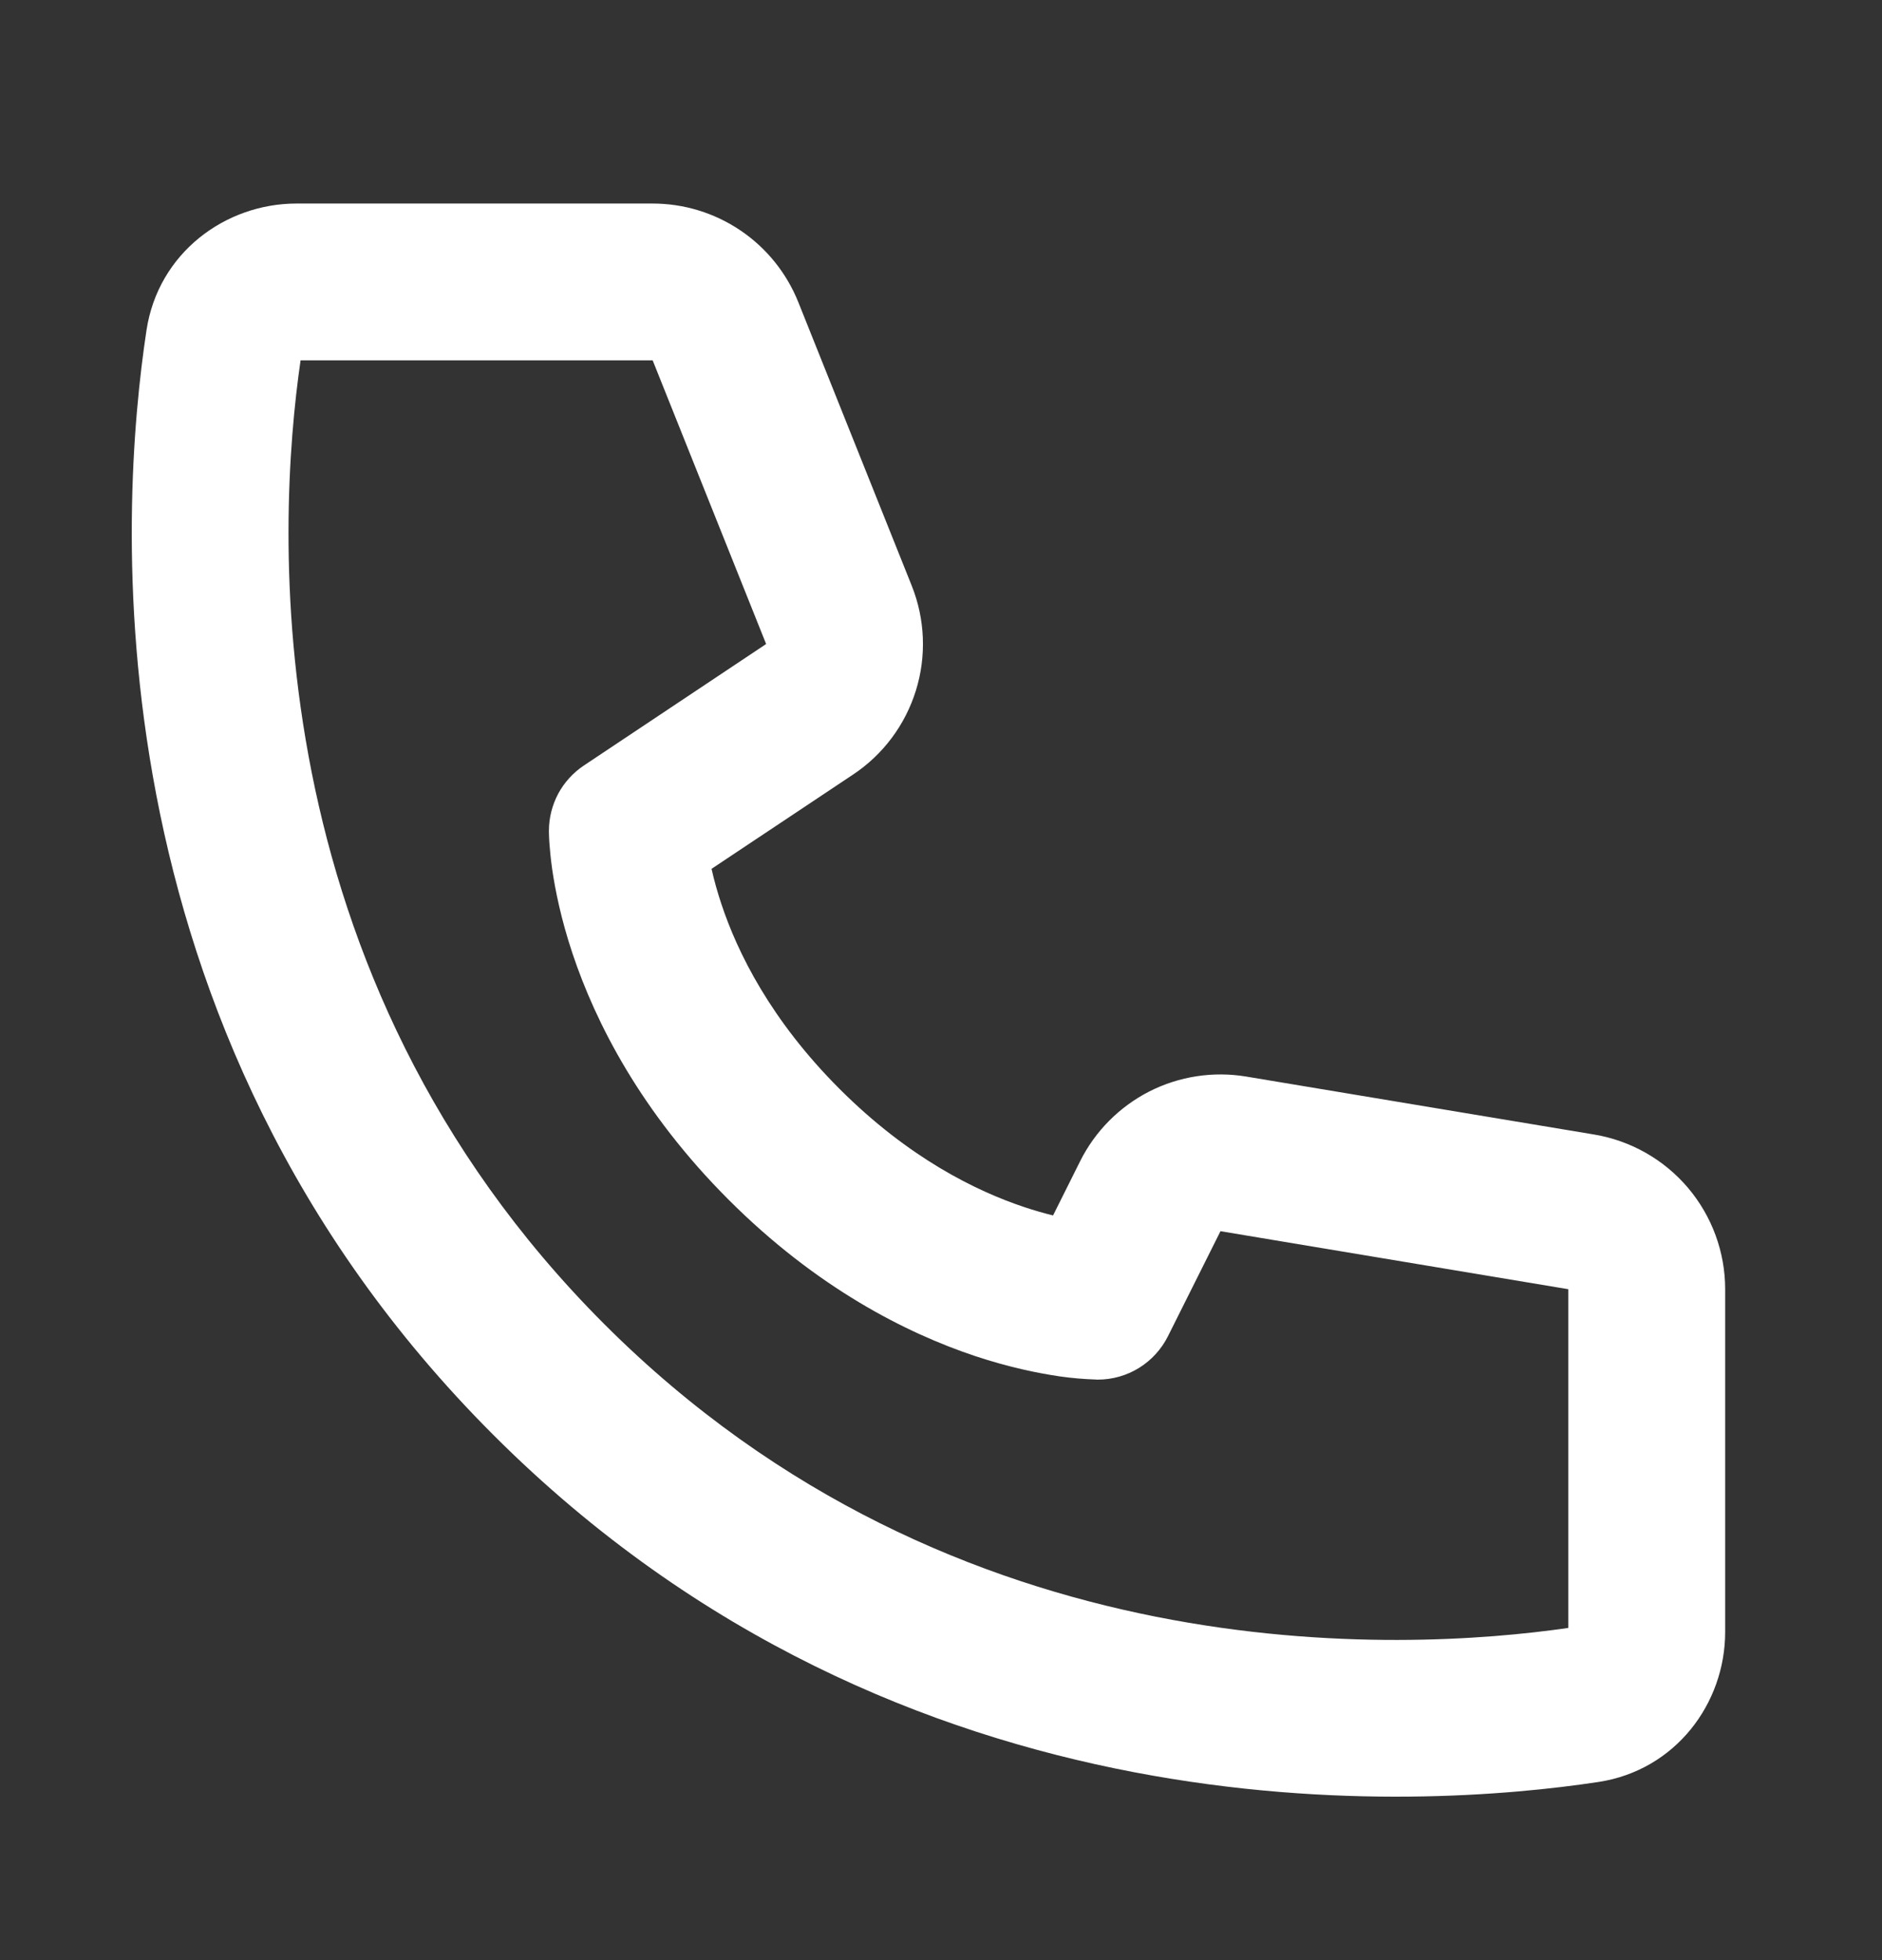 <svg width="24" height="25" viewBox="0 0 24 25" fill="none" xmlns="http://www.w3.org/2000/svg">
<rect x="0" y="0" width="24" height="25" fill="#333333" stroke="none"/>
<path d="M3.833 4.596H8.323L9.77 8.214L7.445 9.764C7.308 9.856 7.196 9.979 7.118 10.124C7.041 10.27 7 10.432 7 10.596C7.003 10.69 7 10.597 7 10.597V10.618C7.001 10.663 7.003 10.708 7.006 10.752C7.012 10.834 7.022 10.945 7.041 11.082C7.08 11.352 7.155 11.724 7.301 12.162C7.595 13.042 8.171 14.181 9.293 15.303C10.415 16.425 11.554 17.001 12.433 17.295C12.872 17.441 13.243 17.515 13.515 17.555C13.668 17.577 13.823 17.59 13.978 17.595L13.991 17.596H13.999C13.999 17.596 14.111 17.59 14 17.596C14.186 17.596 14.368 17.544 14.525 17.447C14.683 17.349 14.811 17.209 14.894 17.043L15.564 15.703L20 16.443V20.763C17.889 21.068 12.187 21.369 7.707 16.889C3.227 12.409 3.527 6.706 3.833 4.596ZM9.073 11.082L10.88 9.878C11.262 9.624 11.544 9.245 11.68 8.807C11.816 8.369 11.797 7.897 11.627 7.471L10.18 3.853C10.031 3.482 9.775 3.164 9.444 2.94C9.113 2.716 8.723 2.596 8.323 2.596H3.781C2.872 2.596 2.017 3.227 1.868 4.213C1.528 6.455 1.067 13.077 6.293 18.303C11.519 23.529 18.141 23.067 20.383 22.728C21.369 22.578 22 21.724 22 20.815V16.443C22 15.97 21.832 15.512 21.526 15.15C21.22 14.789 20.796 14.548 20.329 14.47L15.893 13.731C15.471 13.661 15.038 13.727 14.656 13.921C14.275 14.116 13.966 14.427 13.775 14.809L13.429 15.502C13.307 15.472 13.186 15.437 13.066 15.397C12.446 15.191 11.585 14.767 10.707 13.889C9.829 13.011 9.405 12.15 9.199 11.529C9.15 11.382 9.108 11.233 9.074 11.082H9.073Z" fill="white"/>
</svg>
